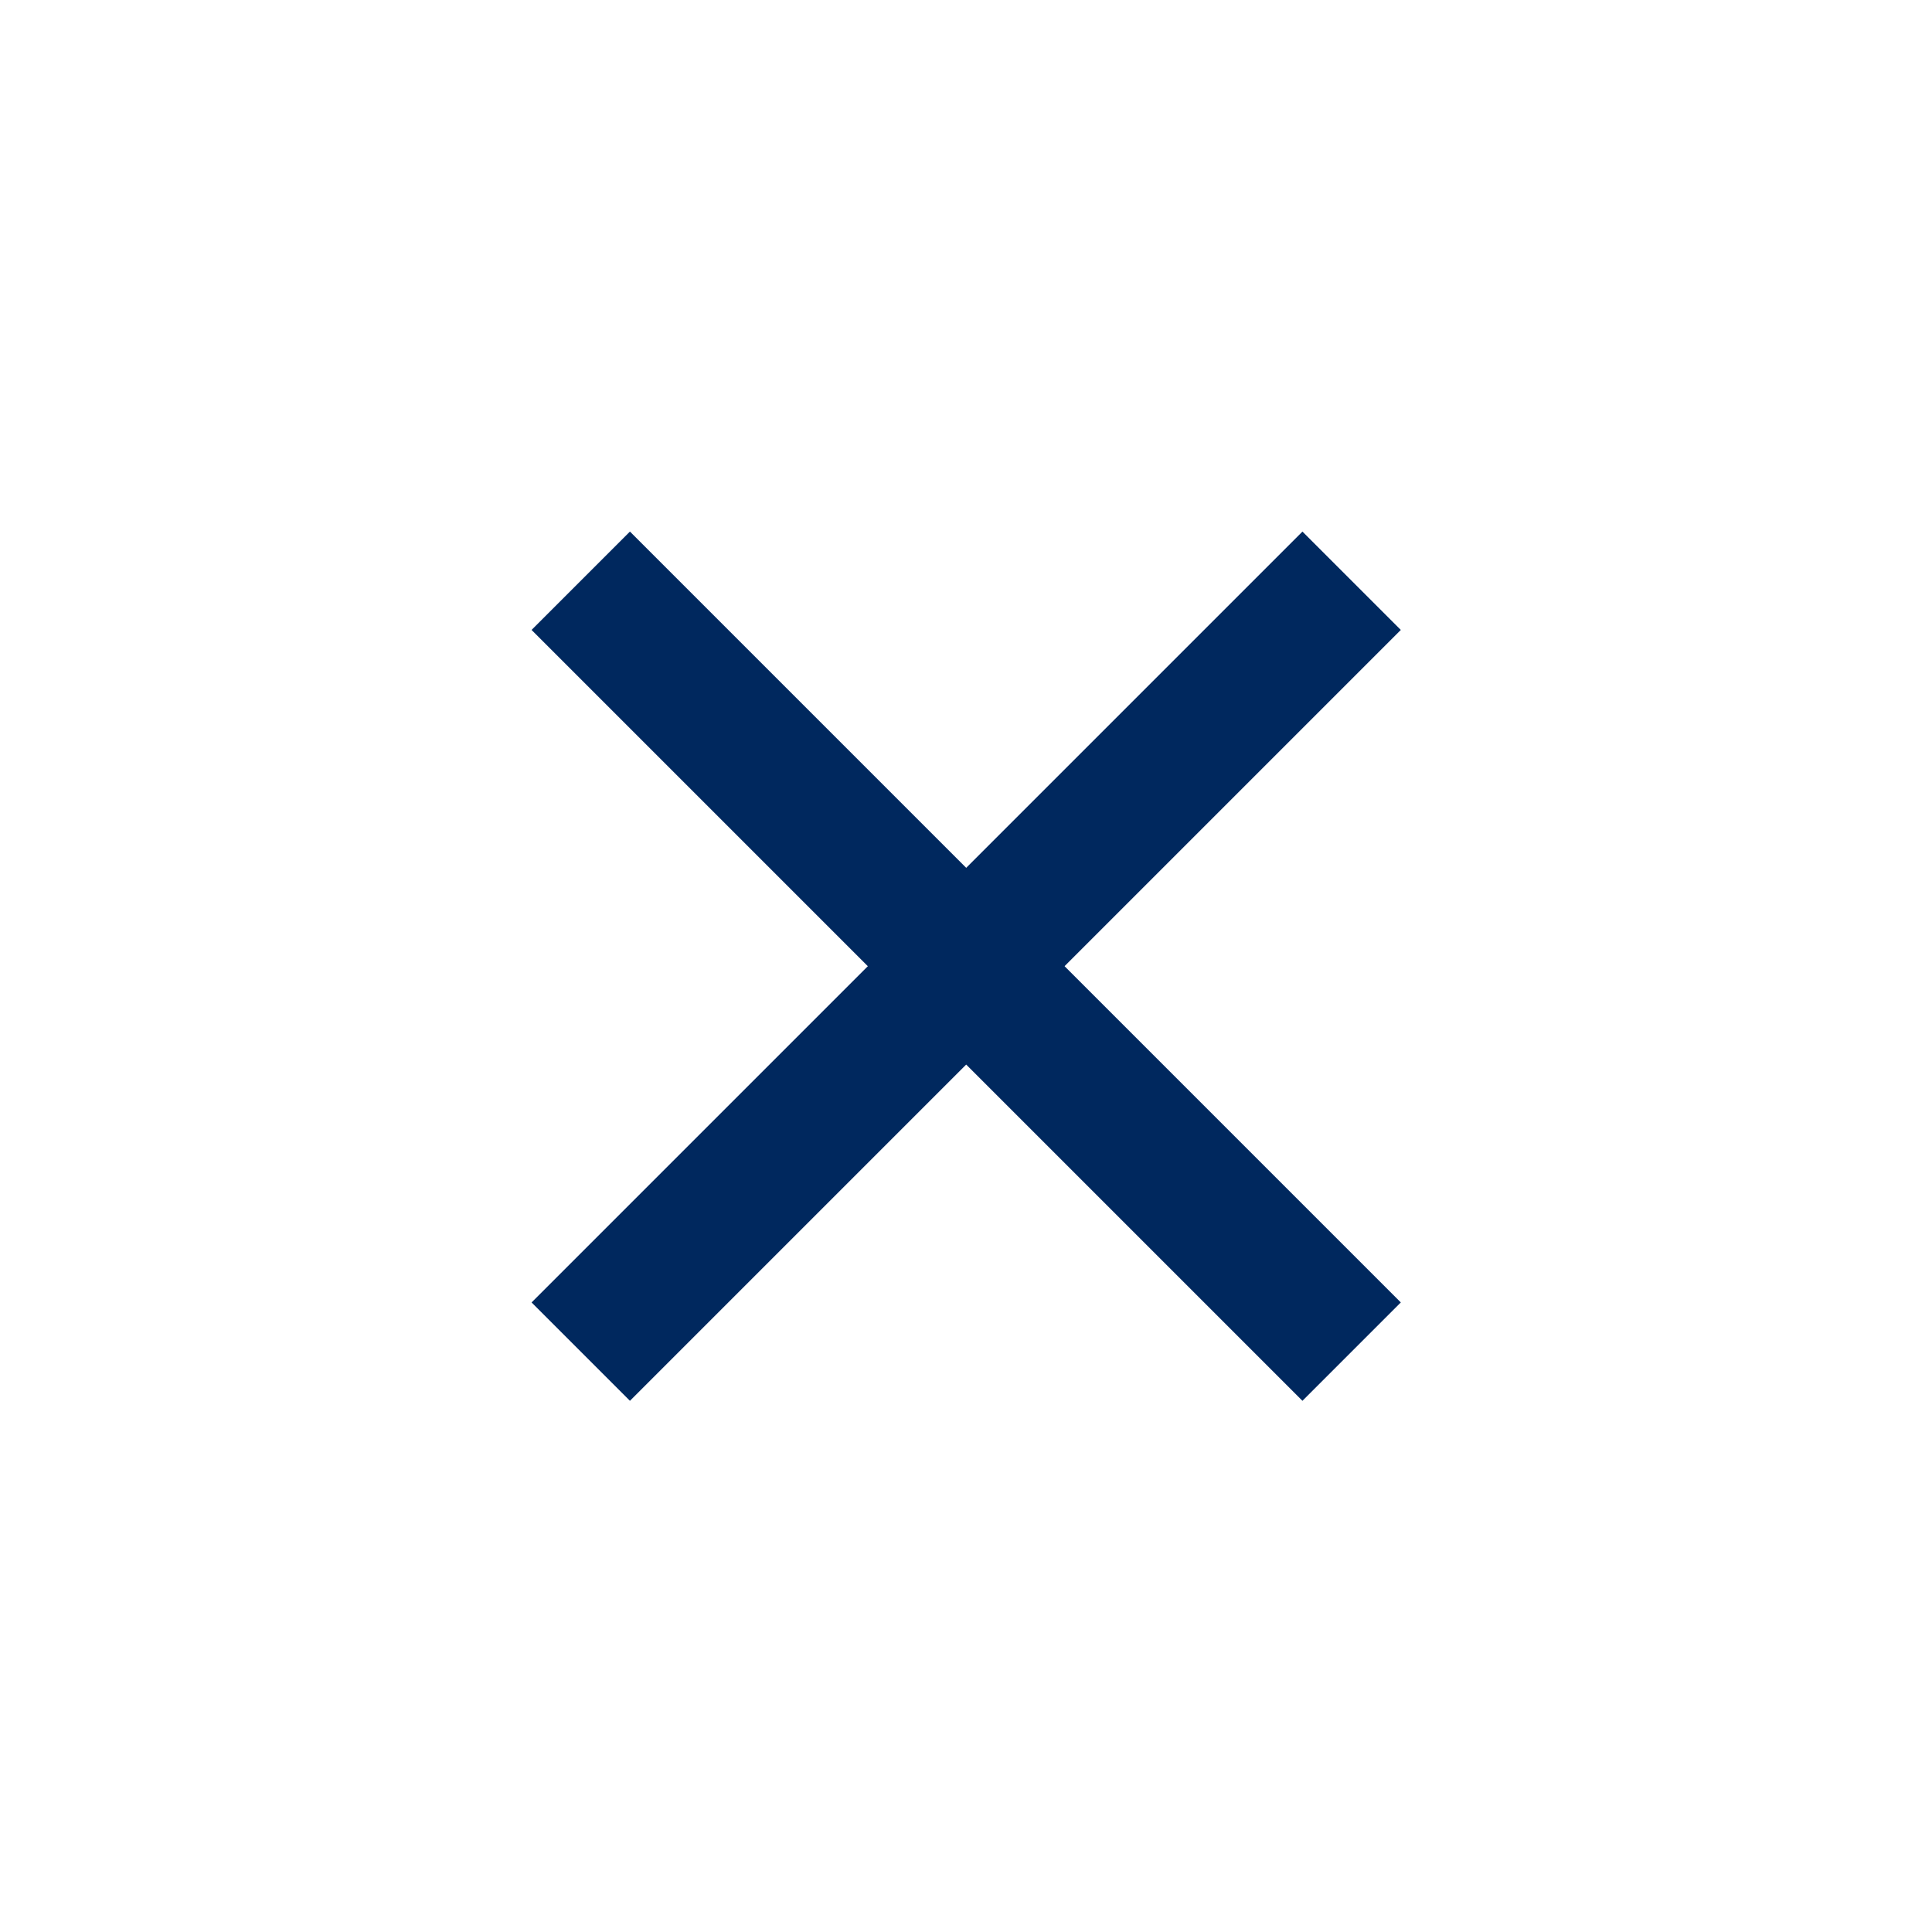 <?xml version="1.0" encoding="utf-8"?>
<!-- Generator: Adobe Illustrator 23.1.0, SVG Export Plug-In . SVG Version: 6.00 Build 0)  -->
<svg version="1.1" id="Layer_1" xmlns="http://www.w3.org/2000/svg" xmlns:xlink="http://www.w3.org/1999/xlink" x="0px" y="0px"
	 viewBox="0 0 500 500" style="enable-background:new 0 0 500 500;" xml:space="preserve">
<style type="text/css">
	.st1{fill:none;stroke:#00285e;stroke-width:36;stroke-miterlimit:10;}
</style>
<line class="st1" x1="150.3" y1="150.3" x2="349.8" y2="349.8"/>
<line class="st1" x1="349.8" y1="150.3" x2="150.3" y2="349.8"/>
</svg>
